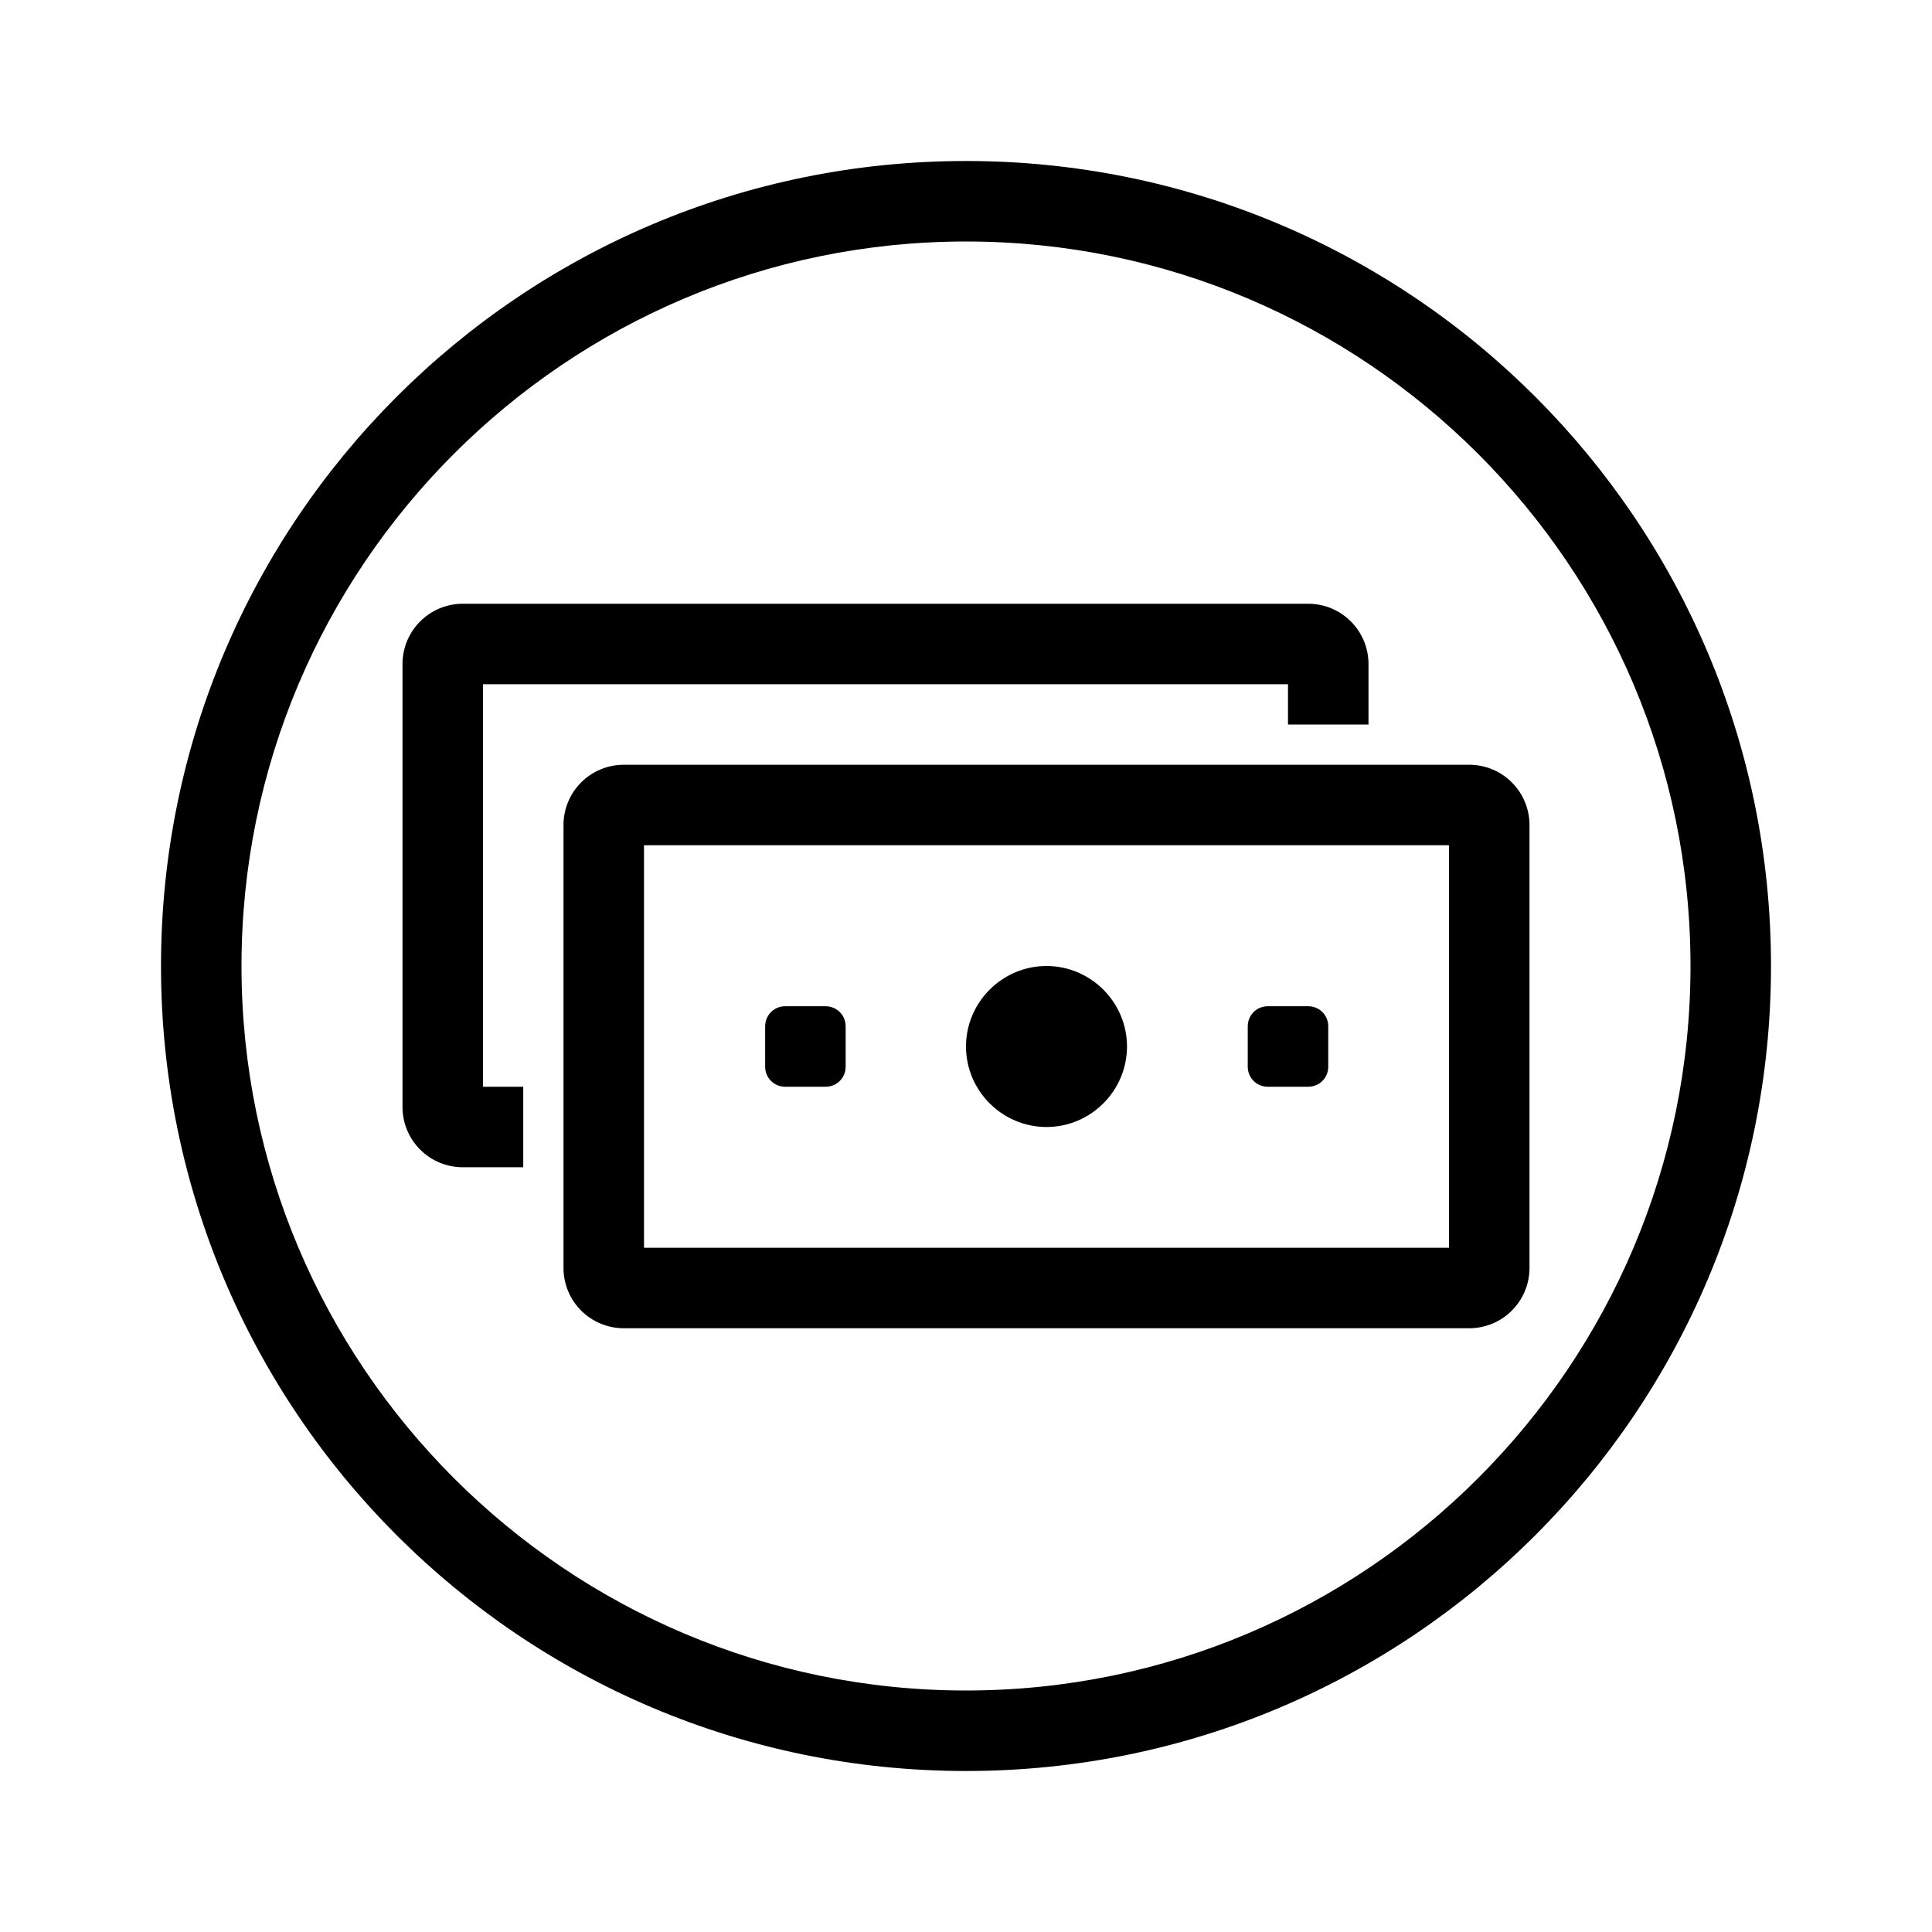<?xml version="1.0" encoding="UTF-8"?>
<svg xmlns="http://www.w3.org/2000/svg" viewBox="0 0 48 48">
  <defs>
    <style>
      .cls-1 {
        fill: none;
      }
    </style>
  </defs>
  <g id="bounding_box" data-name="bounding box">
    <rect class="cls-1" x="0" width="48" height="48"/>
  </g>
  <g id="icons_40px" data-name="icons 40px">
    <path d="m34,17v-.5c0-.83-.67-1.5-1.5-1.5H11.5c-.83,0-1.5.67-1.5,1.5v11c0,.83.67,1.5,1.5,1.5h1.5s0-2,0-2h-1v-10s20,0,20,0v1h2v-1Zm-10,9c0-1.1.9-2,2-2s2,.9,2,2-.9,2-2,2-2-.9-2-2Zm7,.5v-1c0-.28.22-.5.5-.5h1c.28,0,.5.22.5.5v1c0,.28-.22.5-.5.5h-1c-.28,0-.5-.22-.5-.5Zm-11.99,0v-1c0-.28.22-.5.5-.5h1c.28,0,.5.22.5.5v1c0,.28-.22.5-.5.5h-1c-.28,0-.5-.22-.5-.5Zm4.99-22.5C12.95,4,4,12.95,4,24s8.95,20,20,20,20-8.95,20-20S35.05,4,24,4Zm0,38c-9.93,0-18-8.07-18-18S14.07,6,24,6s18,8.07,18,18-8.07,18-18,18Zm-8.5-23c-.83,0-1.5.67-1.5,1.5v11c0,.83.67,1.5,1.5,1.5h21c.83,0,1.5-.67,1.5-1.5v-11c0-.83-.67-1.5-1.5-1.5H15.5Zm20.5,12h-20v-10h20v10Z"/>
  </g>
</svg>